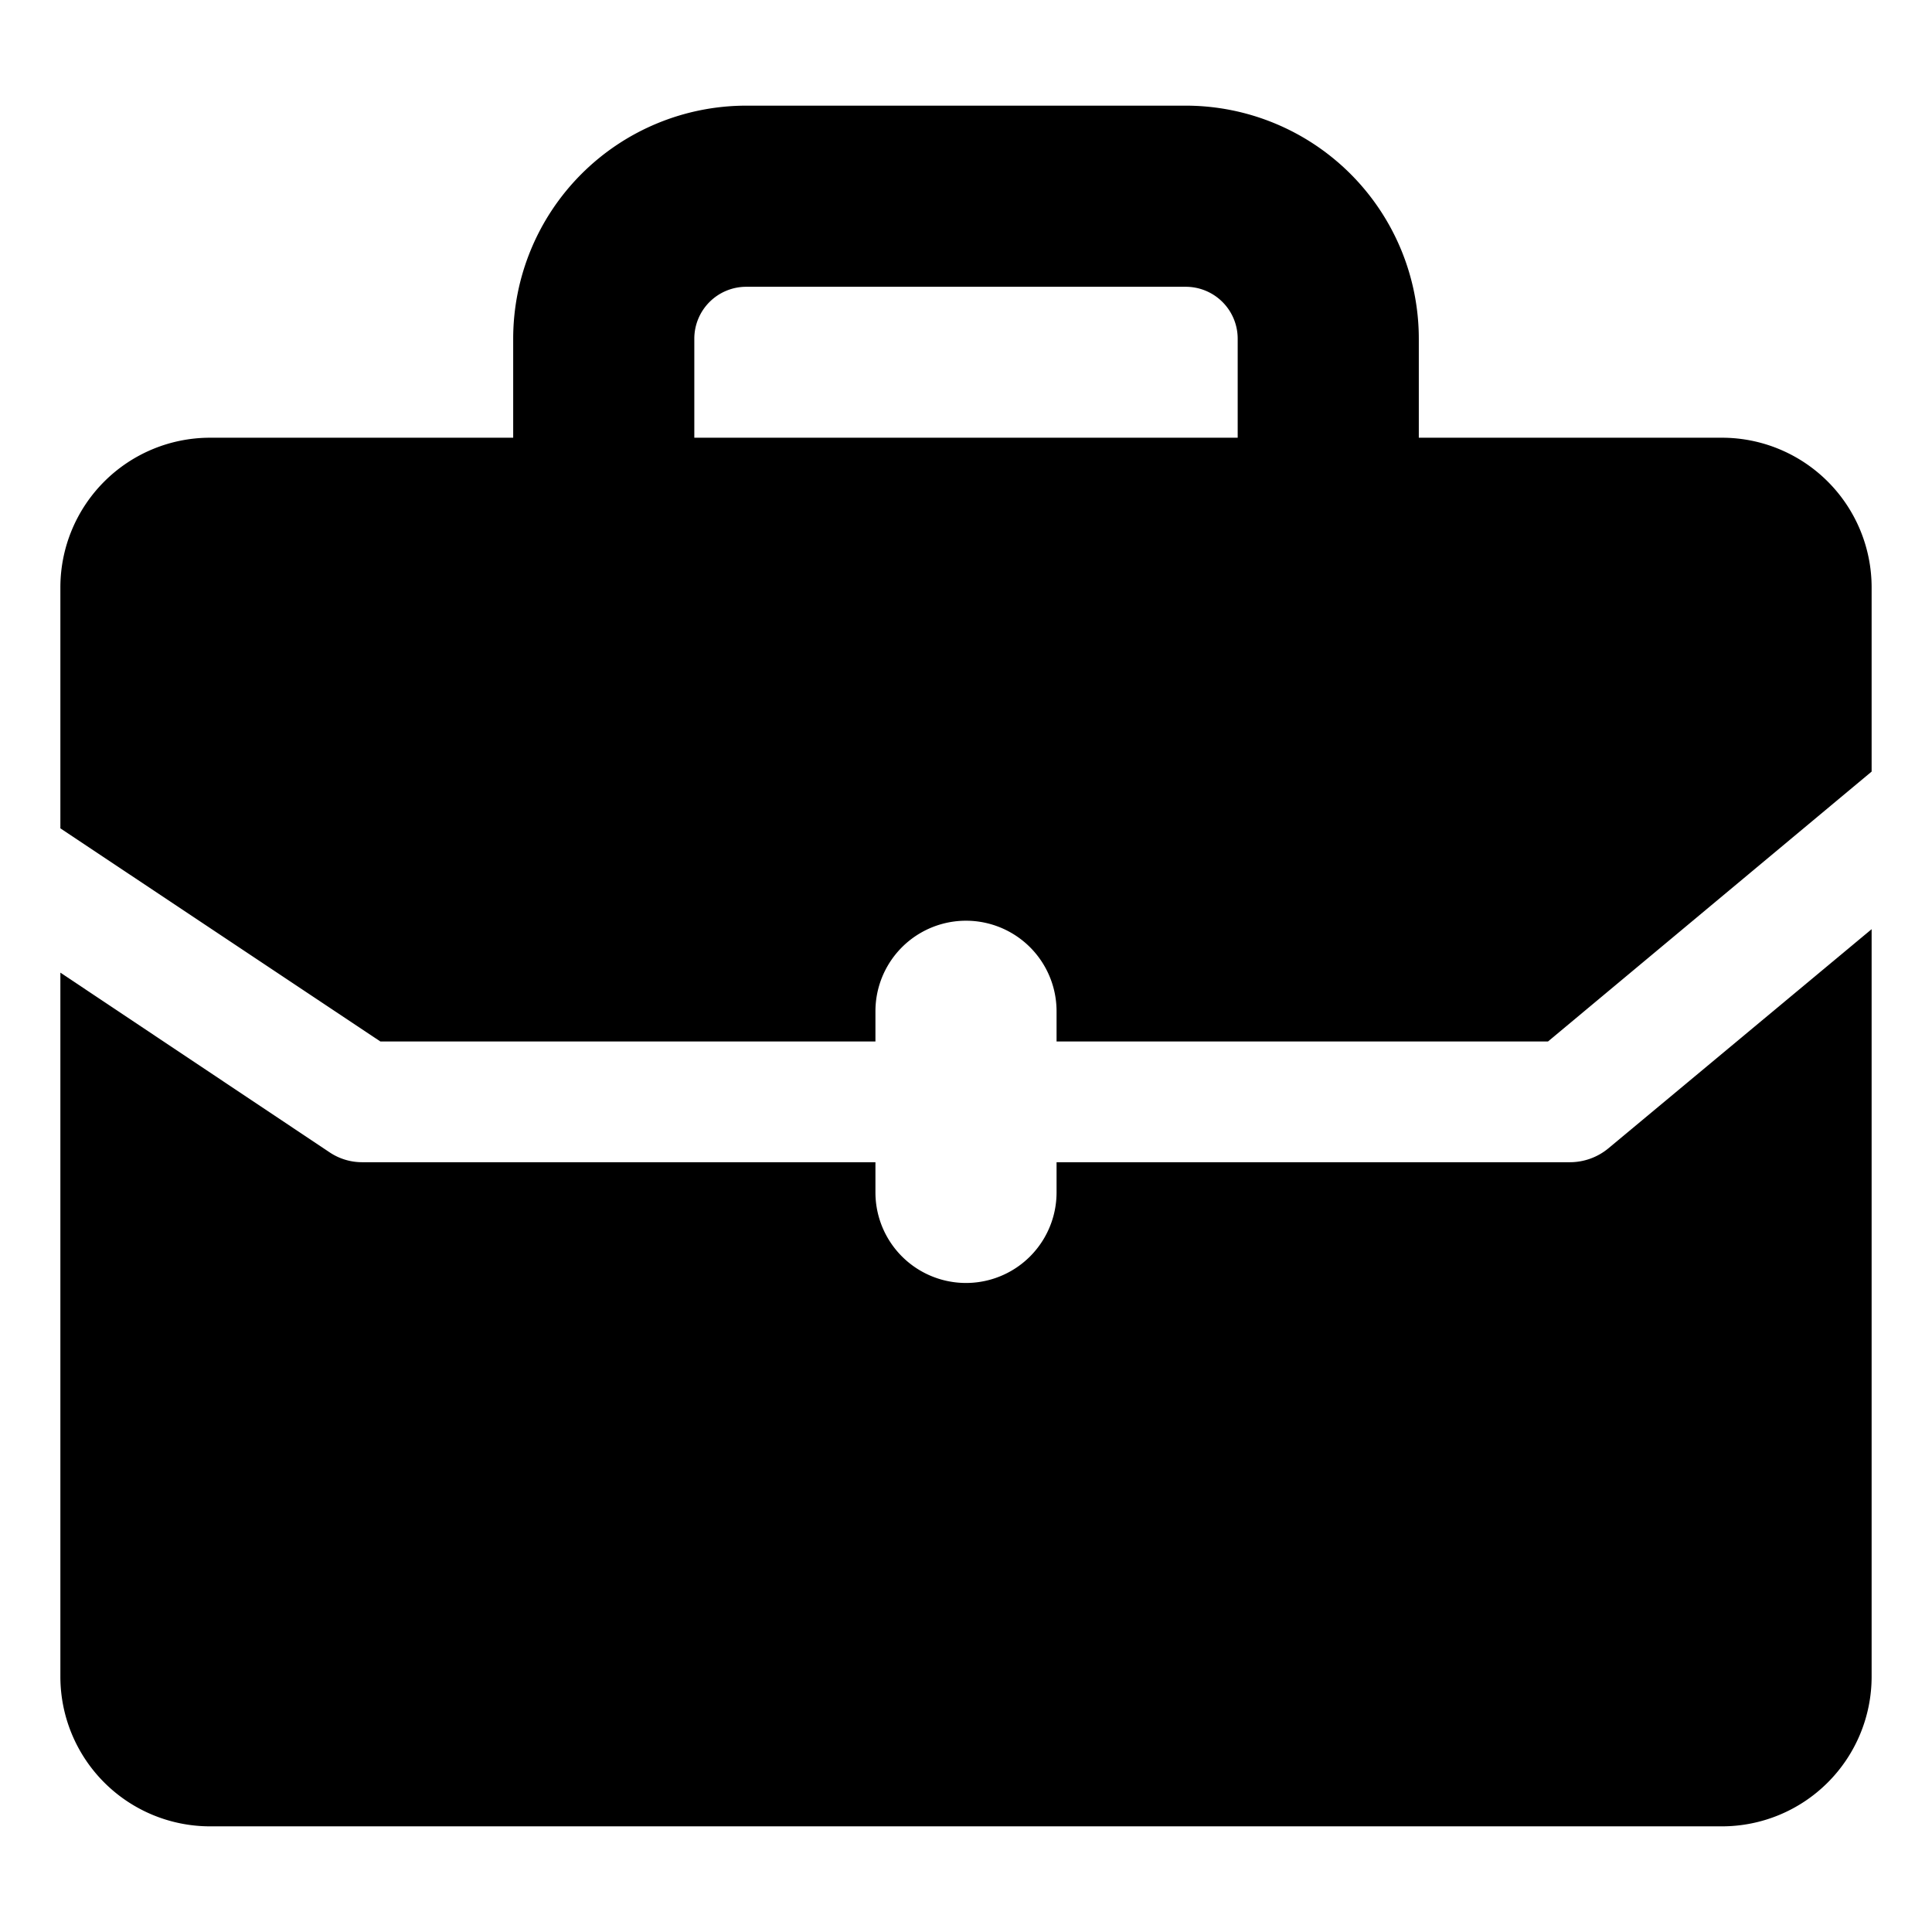 <svg xmlns="http://www.w3.org/2000/svg" id="Layer_1" height="512" viewBox="0 0 32 32" width="512" data-name="Layer 1"><g fill="rgb(0,0,0)"><path d="m31 15.39v12.38a2.48 2.48 0 0 1 -2.48 2.48h-25.04a2.48 2.48 0 0 1 -2.48-2.48v-11.66l4.45 2.97a.967.967 0 0 0 .55.17h8.5v.5a1.5 1.5 0 0 0 3 0v-.5h8.5a1 1 0 0 0 .64-.23z"></path><path d="m28.52 7.25h-5.02v-1.64a3.862 3.862 0 0 0 -3.86-3.86h-7.28a3.862 3.862 0 0 0 -3.86 3.86v1.64h-5.02a2.48 2.48 0 0 0 -2.48 2.48v3.99l5.3 3.53h8.2v-.5a1.5 1.5 0 0 1 3 0v.5h8.14l5.36-4.47v-3.05a2.48 2.48 0 0 0 -2.48-2.48zm-8.02 0h-9v-1.64a.86.86 0 0 1 .86-.86h7.28a.86.86 0 0 1 .86.86z"></path></g></svg>